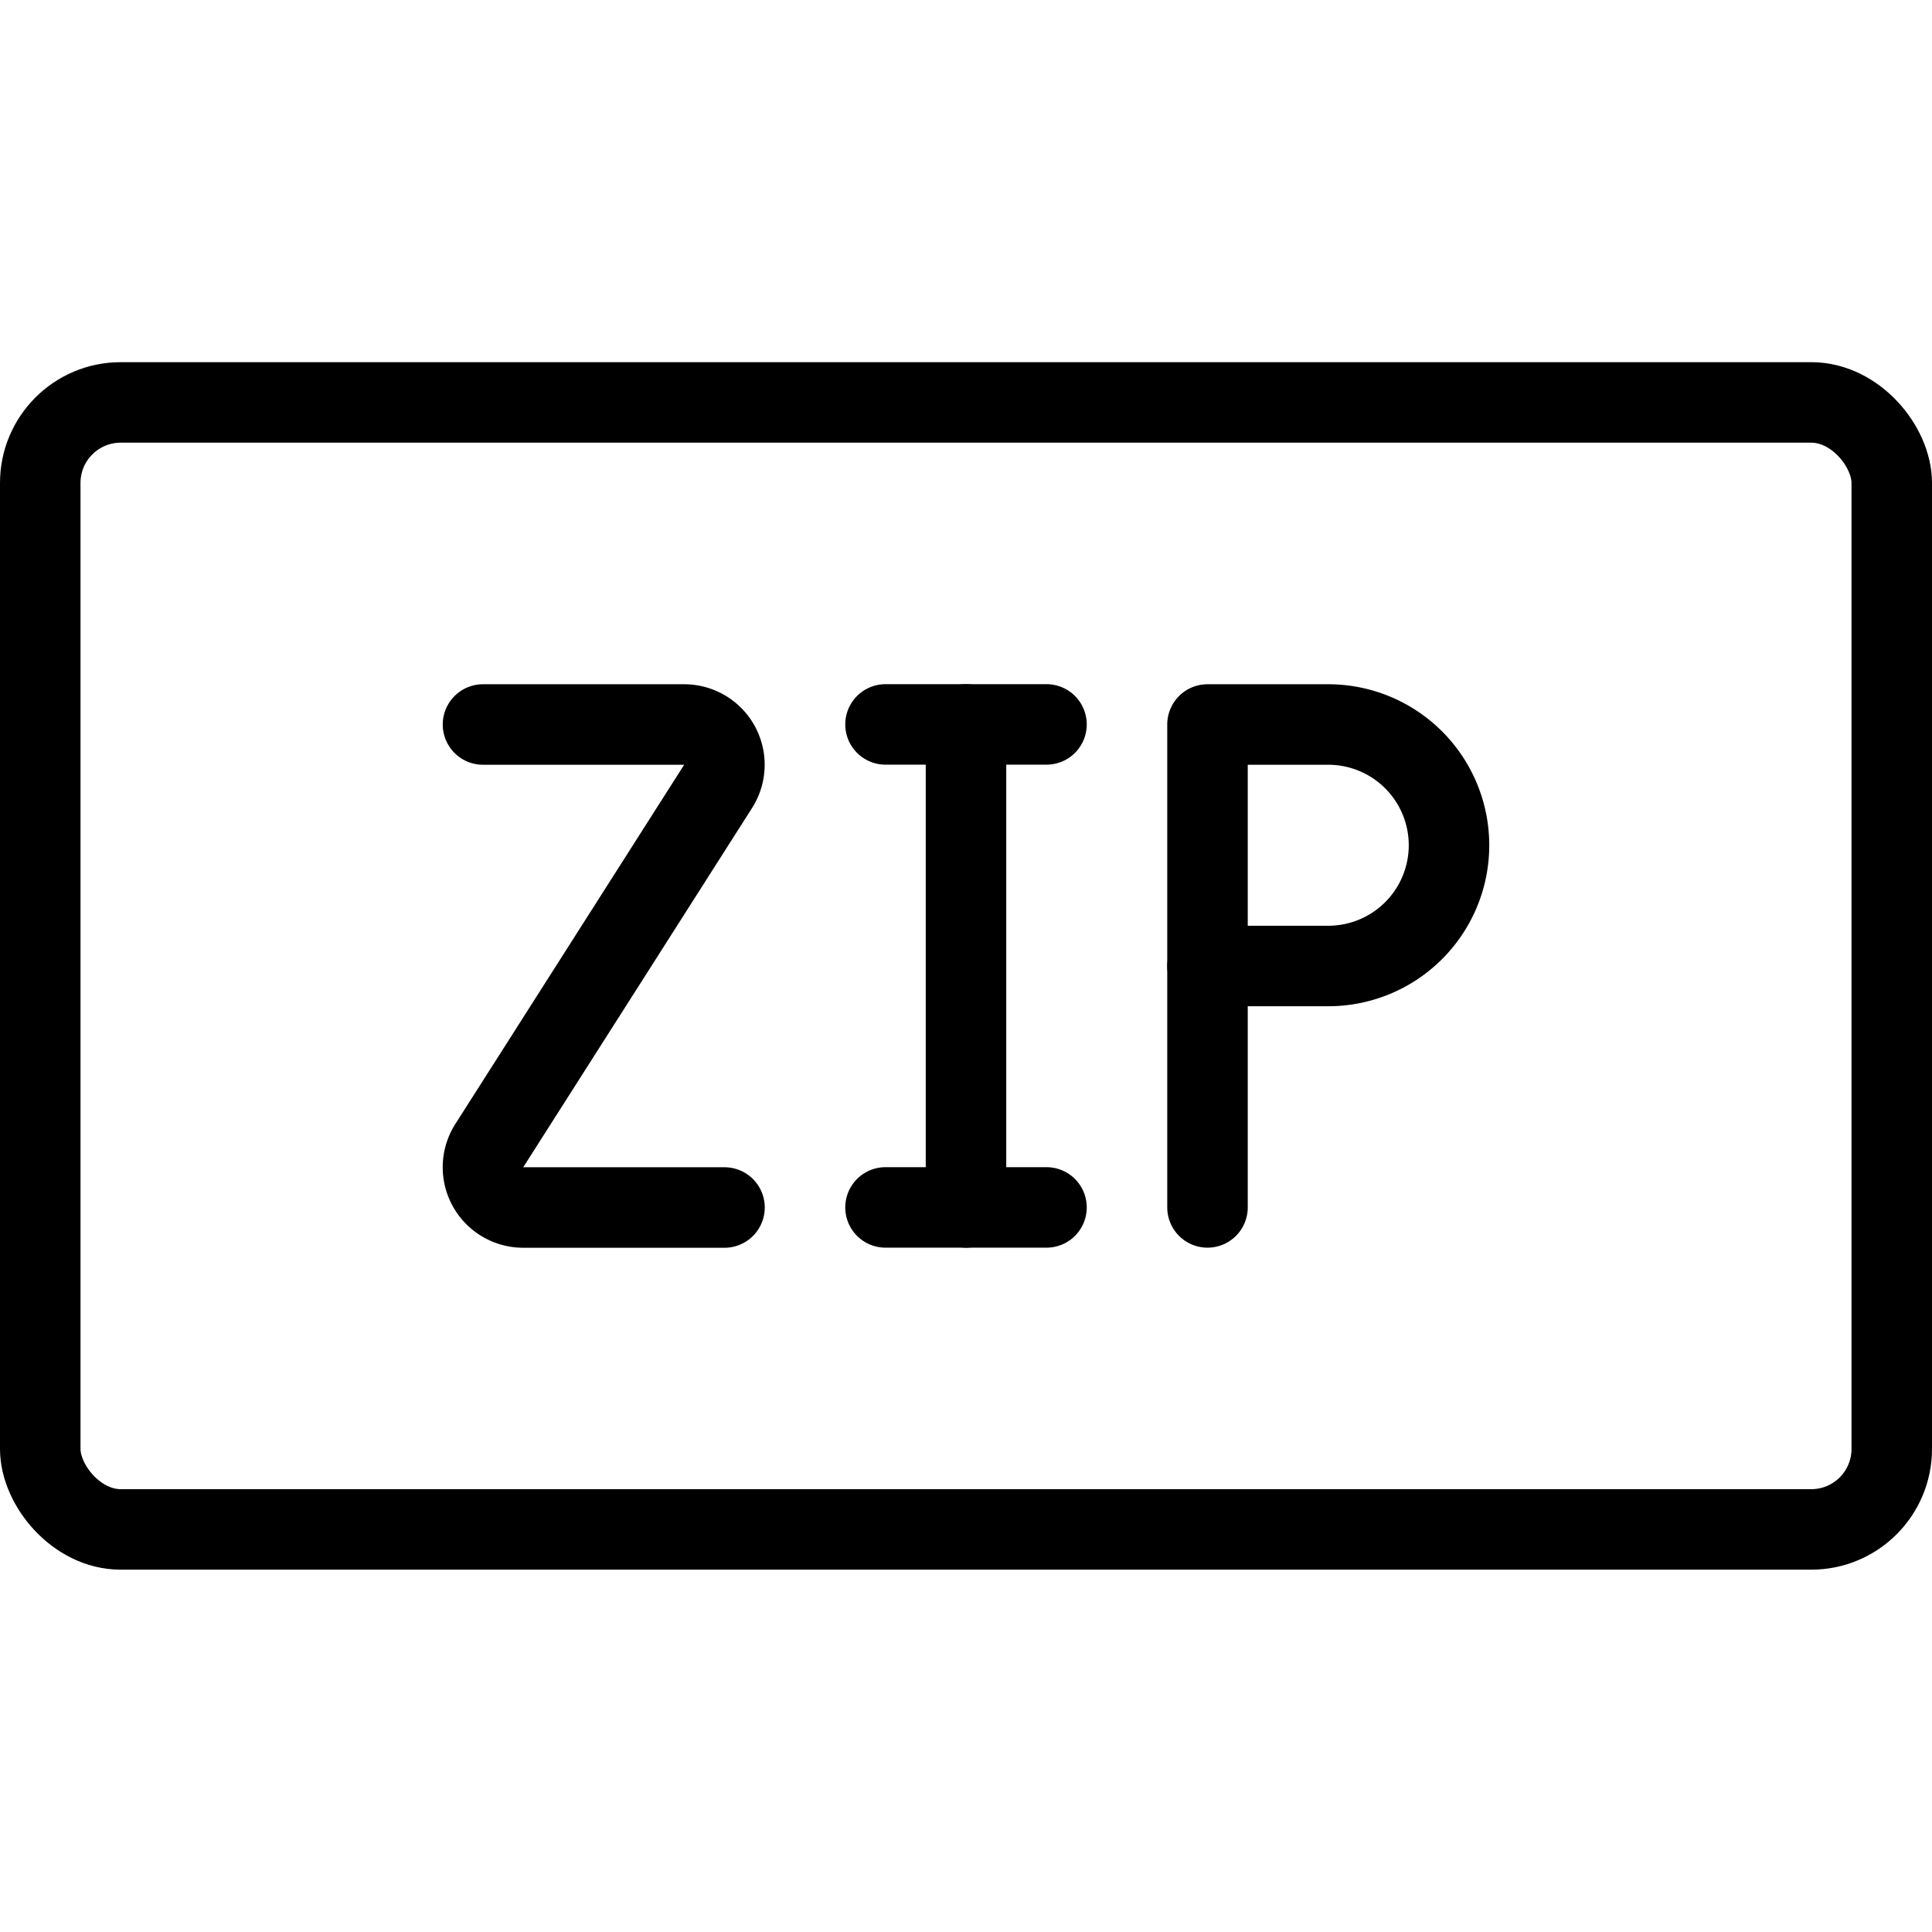<svg xmlns="http://www.w3.org/2000/svg" viewBox="0 0 24 24"><g transform="matrix(1,0,0,1,0,0)"><defs><style>.a{fill:none;stroke:#000000;stroke-linecap:round;stroke-linejoin:round;}</style></defs><title>file-zip</title><rect class="a" x="0.5" y="4.999" width="23" height="14" rx="1" ry="1"></rect><path class="a" d="M9,15H6.5a.5.5,0,0,1-.416-.778L8.916,9.776A.5.5,0,0,0,8.5,9H6"></path><line class="a" x1="12" y1="8.999" x2="12" y2="14.999"></line><line class="a" x1="11" y1="14.999" x2="13" y2="14.999"></line><line class="a" x1="11" y1="8.999" x2="13" y2="8.999"></line><path class="a" d="M18,10.5A1.5,1.5,0,0,1,16.5,12H15V9h1.5A1.5,1.5,0,0,1,18,10.5Z"></path><line class="a" x1="15" y1="14.999" x2="15" y2="11.999"></line></g></svg>